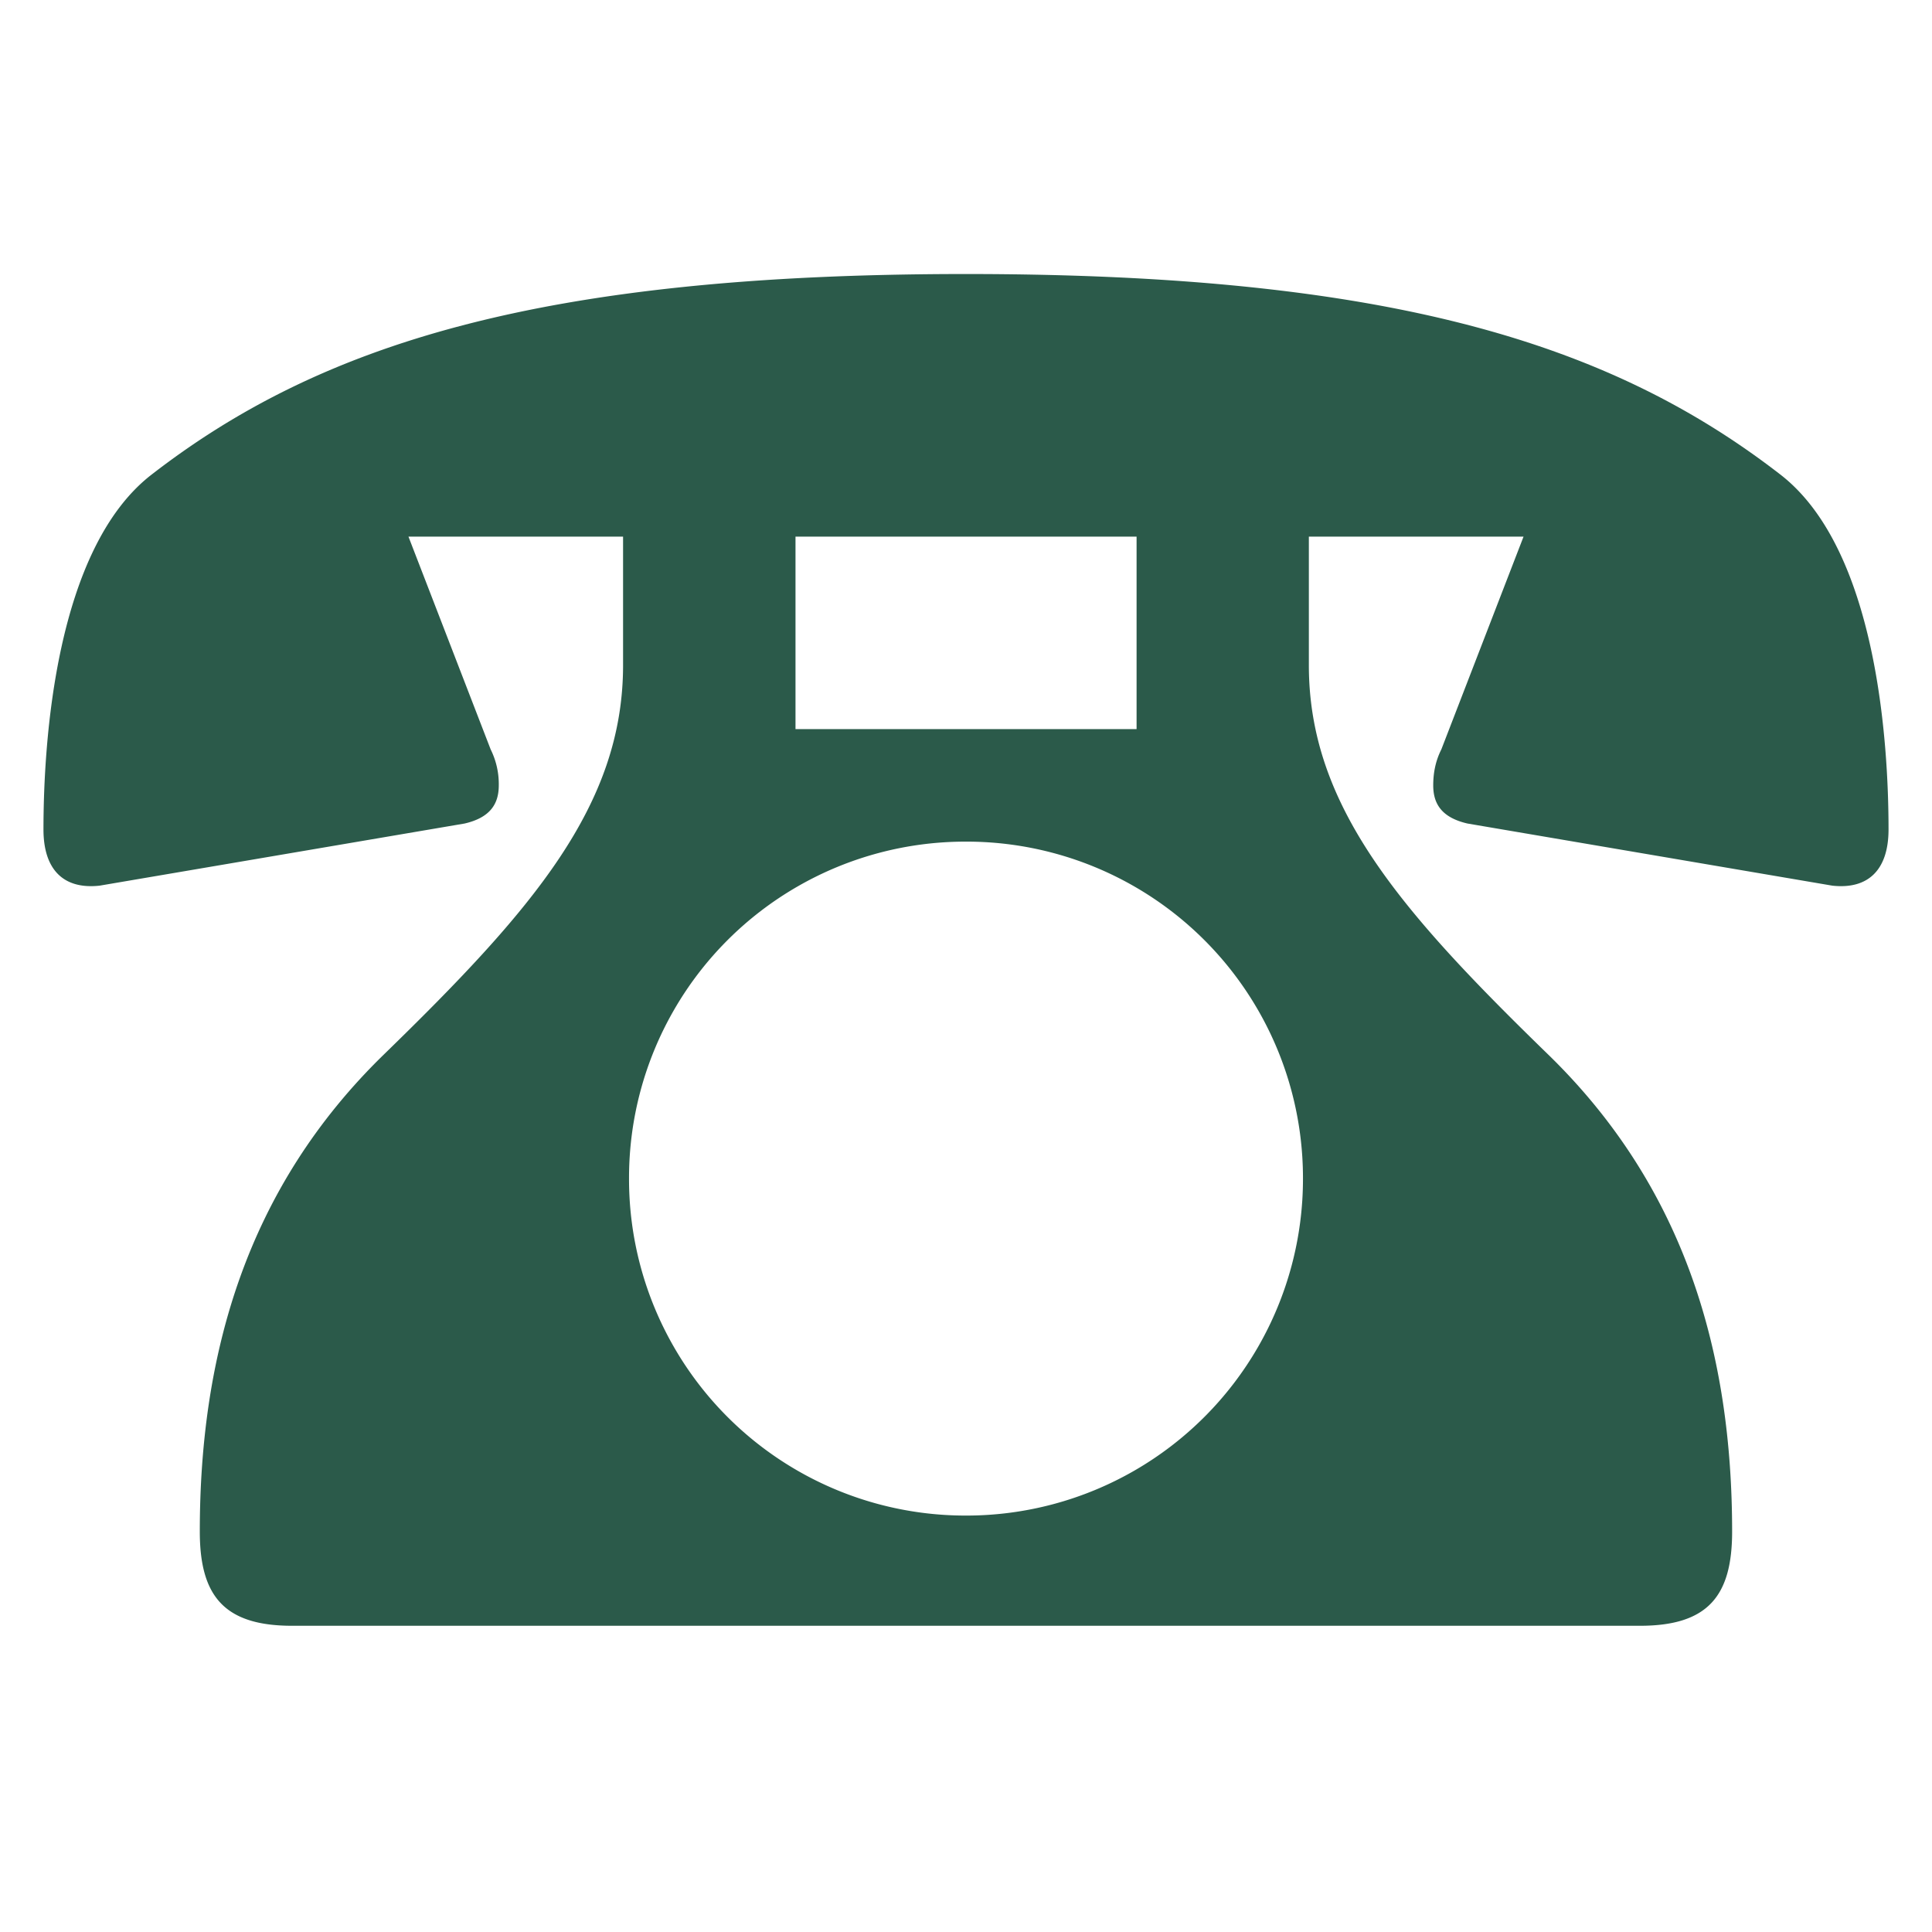 <svg width="24" height="24" viewBox="0 0 24 24" xmlns="http://www.w3.org/2000/svg" fill-rule="evenodd" clip-rule="evenodd" stroke-linejoin="round" stroke-miterlimit="2"><path d="M7.74 6.666H5.074l1.021 2.643a.97.97 0 01.101.447c0 .225-.101.399-.424.474l-4.535.772c-.448.049-.697-.199-.697-.698 0-1.094.15-3.488 1.345-4.41 2.094-1.62 4.833-2.49 10.114-2.49 5.283 0 8.022.87 10.116 2.49 1.195.922 1.345 3.315 1.345 4.41 0 .499-.25.747-.698.698l-4.533-.772c-.324-.075-.425-.249-.425-.474 0-.148.026-.298.101-.447l1.021-2.643h-2.667v1.596c0 1.744 1.123 3.039 2.967 4.832 1.719 1.669 2.291 3.739 2.291 5.932 0 .797-.298 1.17-1.145 1.17H3.628c-.846 0-1.146-.373-1.146-1.17 0-2.193.574-4.263 2.292-5.932C6.618 11.3 7.74 10.005 7.74 8.262V6.666zm8.446 7.973a4.179 4.179 0 00-4.187-4.184 4.178 4.178 0 00-4.185 4.184 4.18 4.18 0 004.185 4.188 4.182 4.182 0 004.187-4.188zm-2.067-7.973H9.882v2.391h4.237V6.666z" fill="#2b5a4a" fill-rule="nonzero"/></svg>